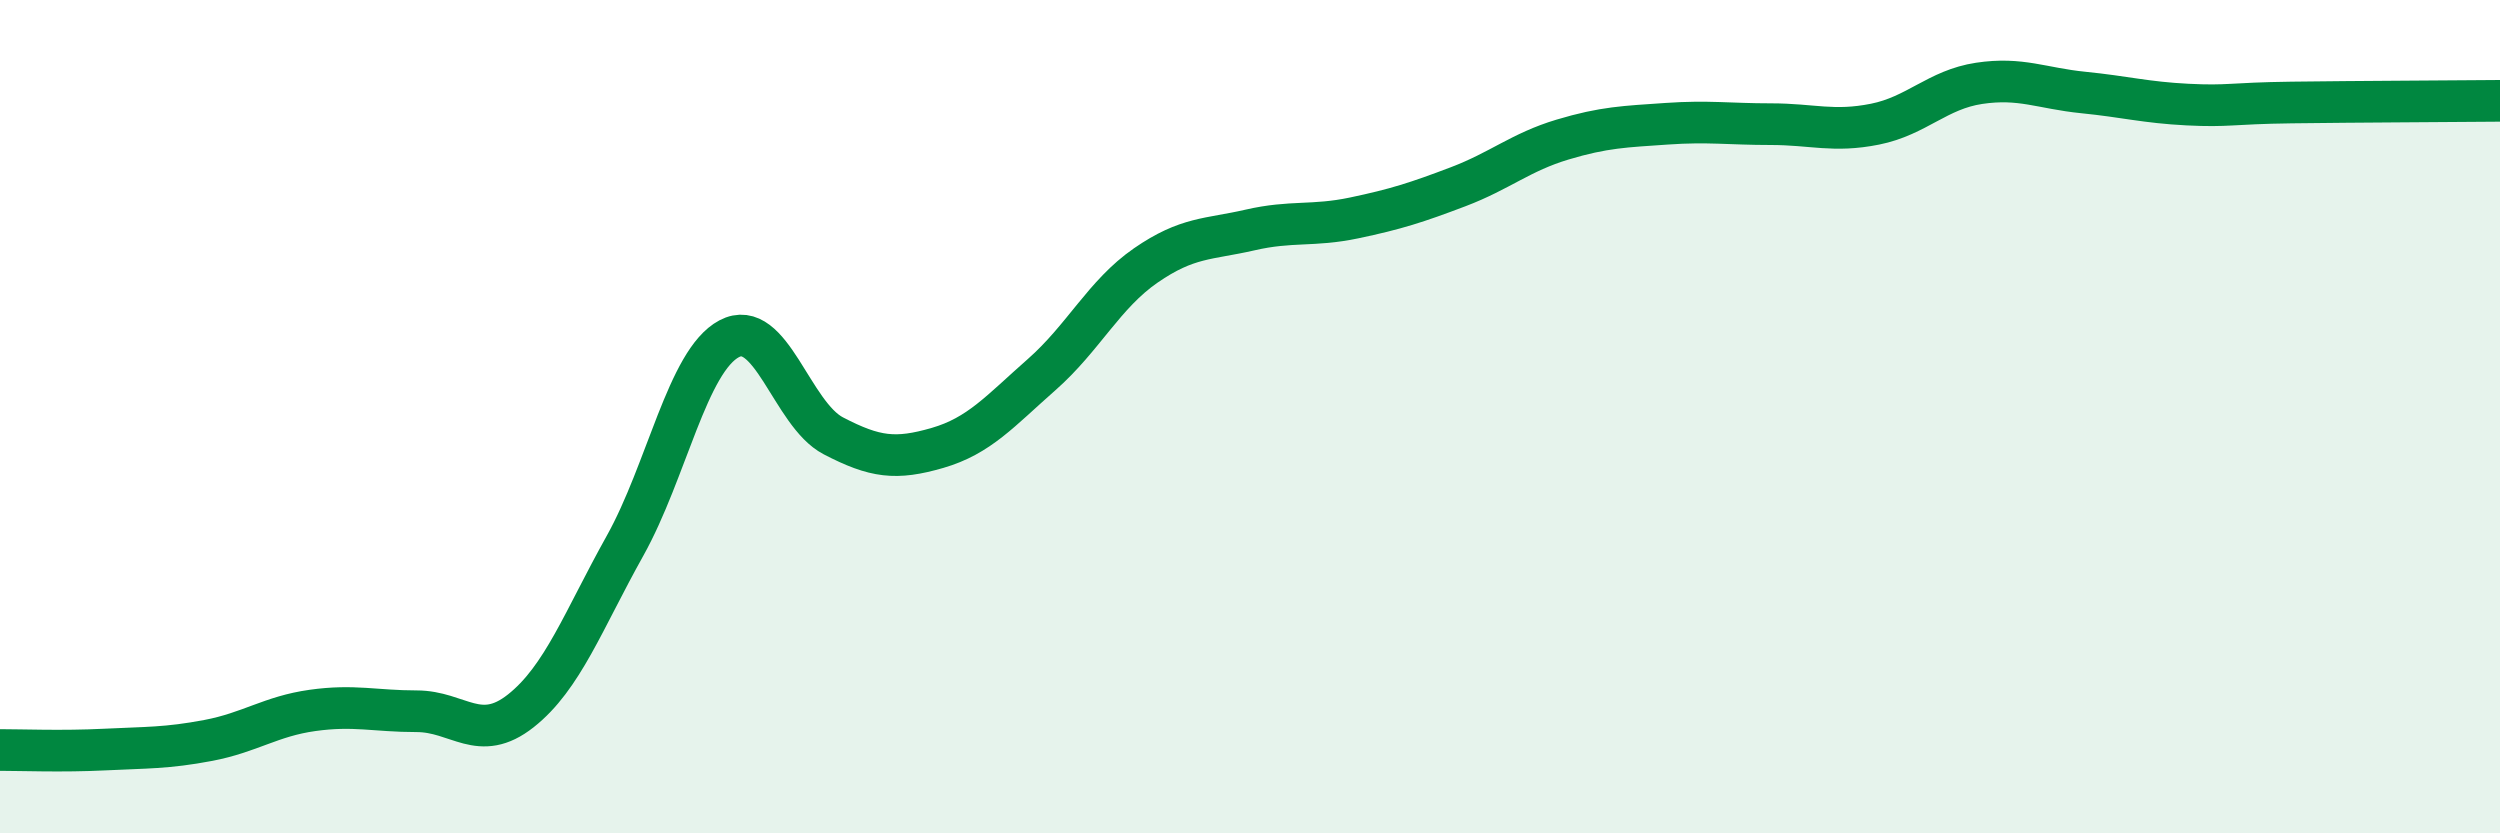 
    <svg width="60" height="20" viewBox="0 0 60 20" xmlns="http://www.w3.org/2000/svg">
      <path
        d="M 0,18 C 0.5,18 1.5,18.04 2.5,17.99 C 3.5,17.94 4,17.96 5,17.77 C 6,17.58 6.5,17.19 7.5,17.05 C 8.5,16.91 9,17.07 10,17.07 C 11,17.07 11.5,17.85 12.5,17.06 C 13.5,16.27 14,14.89 15,13.1 C 16,11.31 16.5,8.66 17.5,8.13 C 18.5,7.6 19,9.94 20,10.46 C 21,10.98 21.5,11.04 22.5,10.75 C 23.5,10.46 24,9.87 25,8.99 C 26,8.11 26.5,7.06 27.5,6.37 C 28.5,5.68 29,5.75 30,5.52 C 31,5.29 31.5,5.44 32.5,5.23 C 33.5,5.02 34,4.86 35,4.48 C 36,4.1 36.5,3.65 37.5,3.35 C 38.5,3.05 39,3.04 40,2.97 C 41,2.9 41.5,2.98 42.5,2.98 C 43.5,2.98 44,3.18 45,2.98 C 46,2.78 46.5,2.15 47.5,2 C 48.5,1.85 49,2.12 50,2.22 C 51,2.32 51.5,2.46 52.5,2.51 C 53.5,2.56 53.5,2.48 55,2.46 C 56.5,2.44 59,2.43 60,2.42L60 20L0 20Z"
        fill="#008740"
        opacity="0.1"
        stroke-linecap="round"
        stroke-linejoin="round"
      />
      <path
        d="M 0,18 C 0.5,18 1.5,18.04 2.5,17.99 C 3.5,17.94 4,17.96 5,17.77 C 6,17.58 6.5,17.19 7.5,17.05 C 8.5,16.91 9,17.07 10,17.07 C 11,17.07 11.5,17.85 12.5,17.06 C 13.5,16.27 14,14.89 15,13.1 C 16,11.31 16.5,8.66 17.5,8.13 C 18.5,7.6 19,9.94 20,10.46 C 21,10.98 21.5,11.04 22.5,10.75 C 23.5,10.46 24,9.87 25,8.99 C 26,8.11 26.5,7.06 27.5,6.37 C 28.5,5.68 29,5.75 30,5.52 C 31,5.29 31.5,5.44 32.5,5.23 C 33.5,5.02 34,4.86 35,4.48 C 36,4.1 36.5,3.65 37.5,3.35 C 38.5,3.05 39,3.04 40,2.97 C 41,2.9 41.5,2.98 42.5,2.98 C 43.5,2.98 44,3.18 45,2.98 C 46,2.78 46.5,2.15 47.5,2 C 48.5,1.85 49,2.12 50,2.22 C 51,2.32 51.5,2.46 52.5,2.51 C 53.5,2.56 53.5,2.48 55,2.46 C 56.5,2.44 59,2.43 60,2.42"
        stroke="#008740"
        stroke-width="1"
        fill="none"
        stroke-linecap="round"
        stroke-linejoin="round"
      />
    </svg>
  